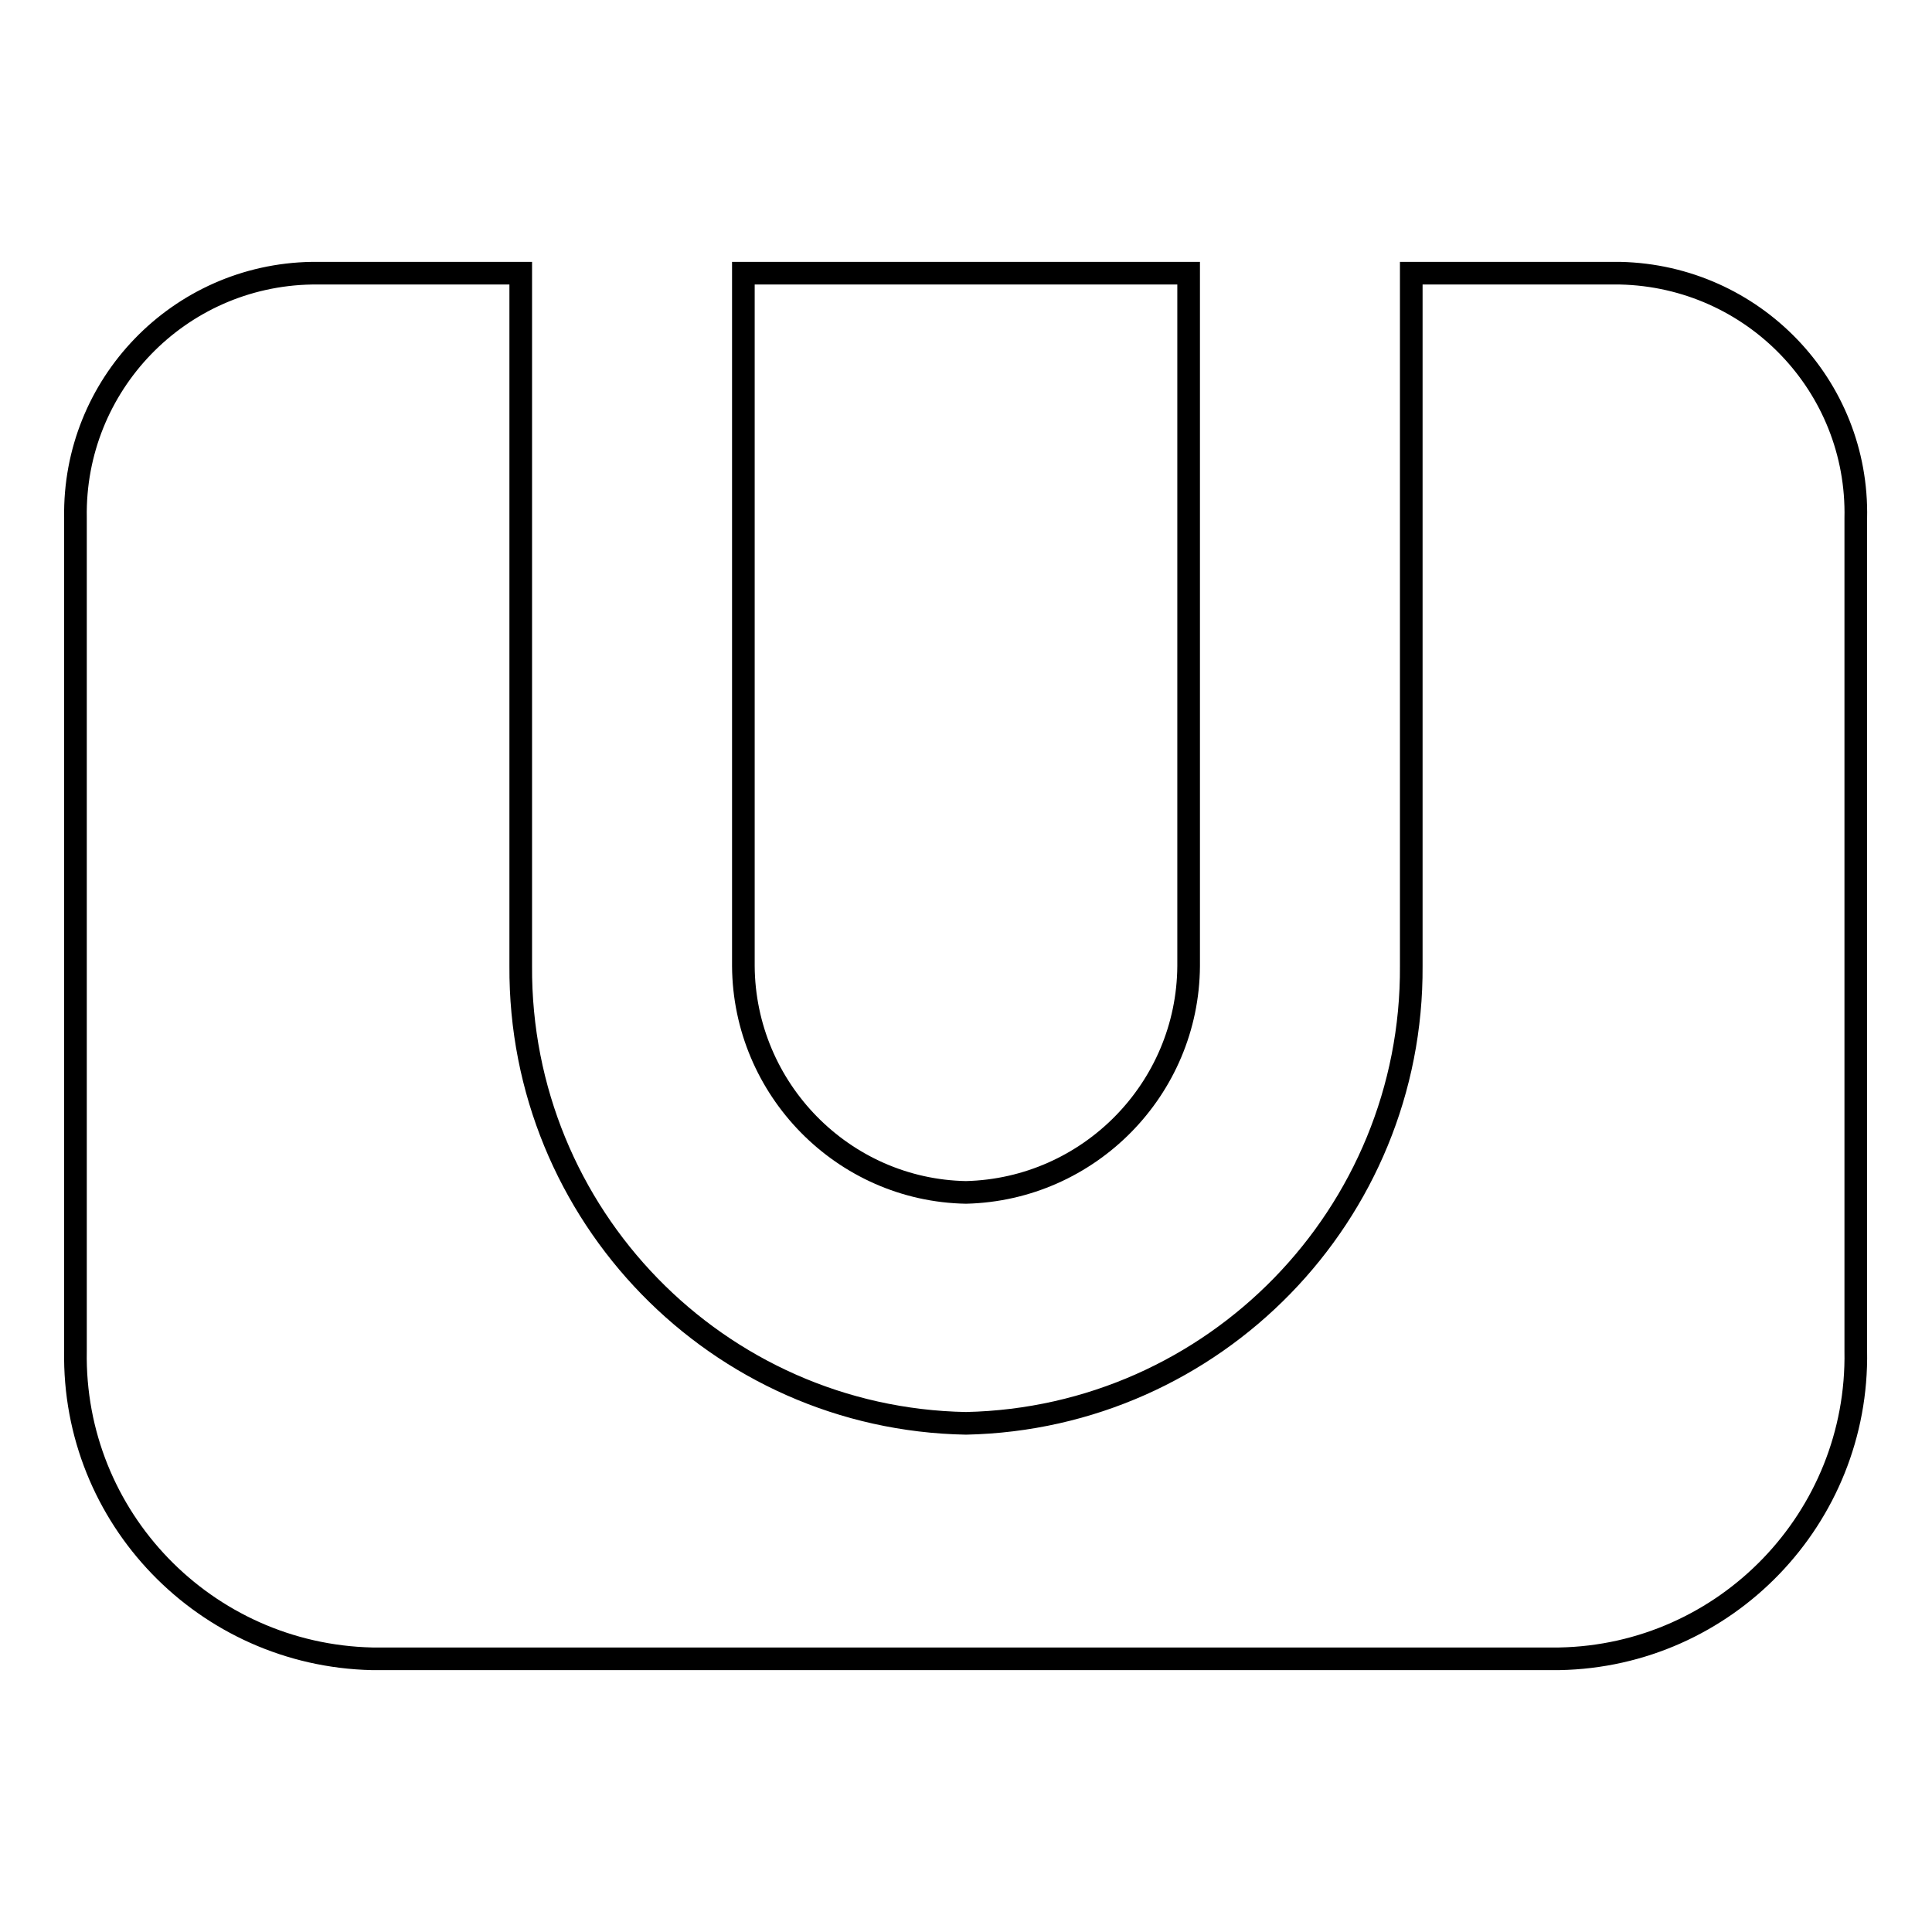 <?xml version="1.0" encoding="utf-8"?>
<!-- Svg Vector Icons : http://www.onlinewebfonts.com/icon -->
<!DOCTYPE svg PUBLIC "-//W3C//DTD SVG 1.1//EN" "http://www.w3.org/Graphics/SVG/1.1/DTD/svg11.dtd">
<svg version="1.1" xmlns="http://www.w3.org/2000/svg" xmlns:xlink="http://www.w3.org/1999/xlink" x="0px" y="0px" viewBox="0 0 256 256" enable-background="new 0 0 256 256" xml:space="preserve">
<g> <path stroke-width="3" fill-opacity="0" stroke="#000000"  d="M128,158c16.3-0.4,29.4-13.7,29.5-30V36.2h-59V128C98.6,144.3,111.7,157.7,128,158z"/> <path stroke-width="3" fill-opacity="0" stroke="#000000"  d="M214.7,36.2H187V128c0.2,32.9-26.1,59.9-59,60.6c-32.9-0.6-59.2-27.6-59-60.6V36.2H41.3 C23.7,36.5,9.7,51,10,68.6c0,0,0,0.1,0,0.1V179c-0.4,22.1,17.2,40.3,39.3,40.8h157.3c22.1-0.4,39.7-18.7,39.3-40.8V68.7 c0.4-17.6-13.6-32.1-31.2-32.5C214.8,36.2,214.7,36.2,214.7,36.2z"/></g>
</svg>